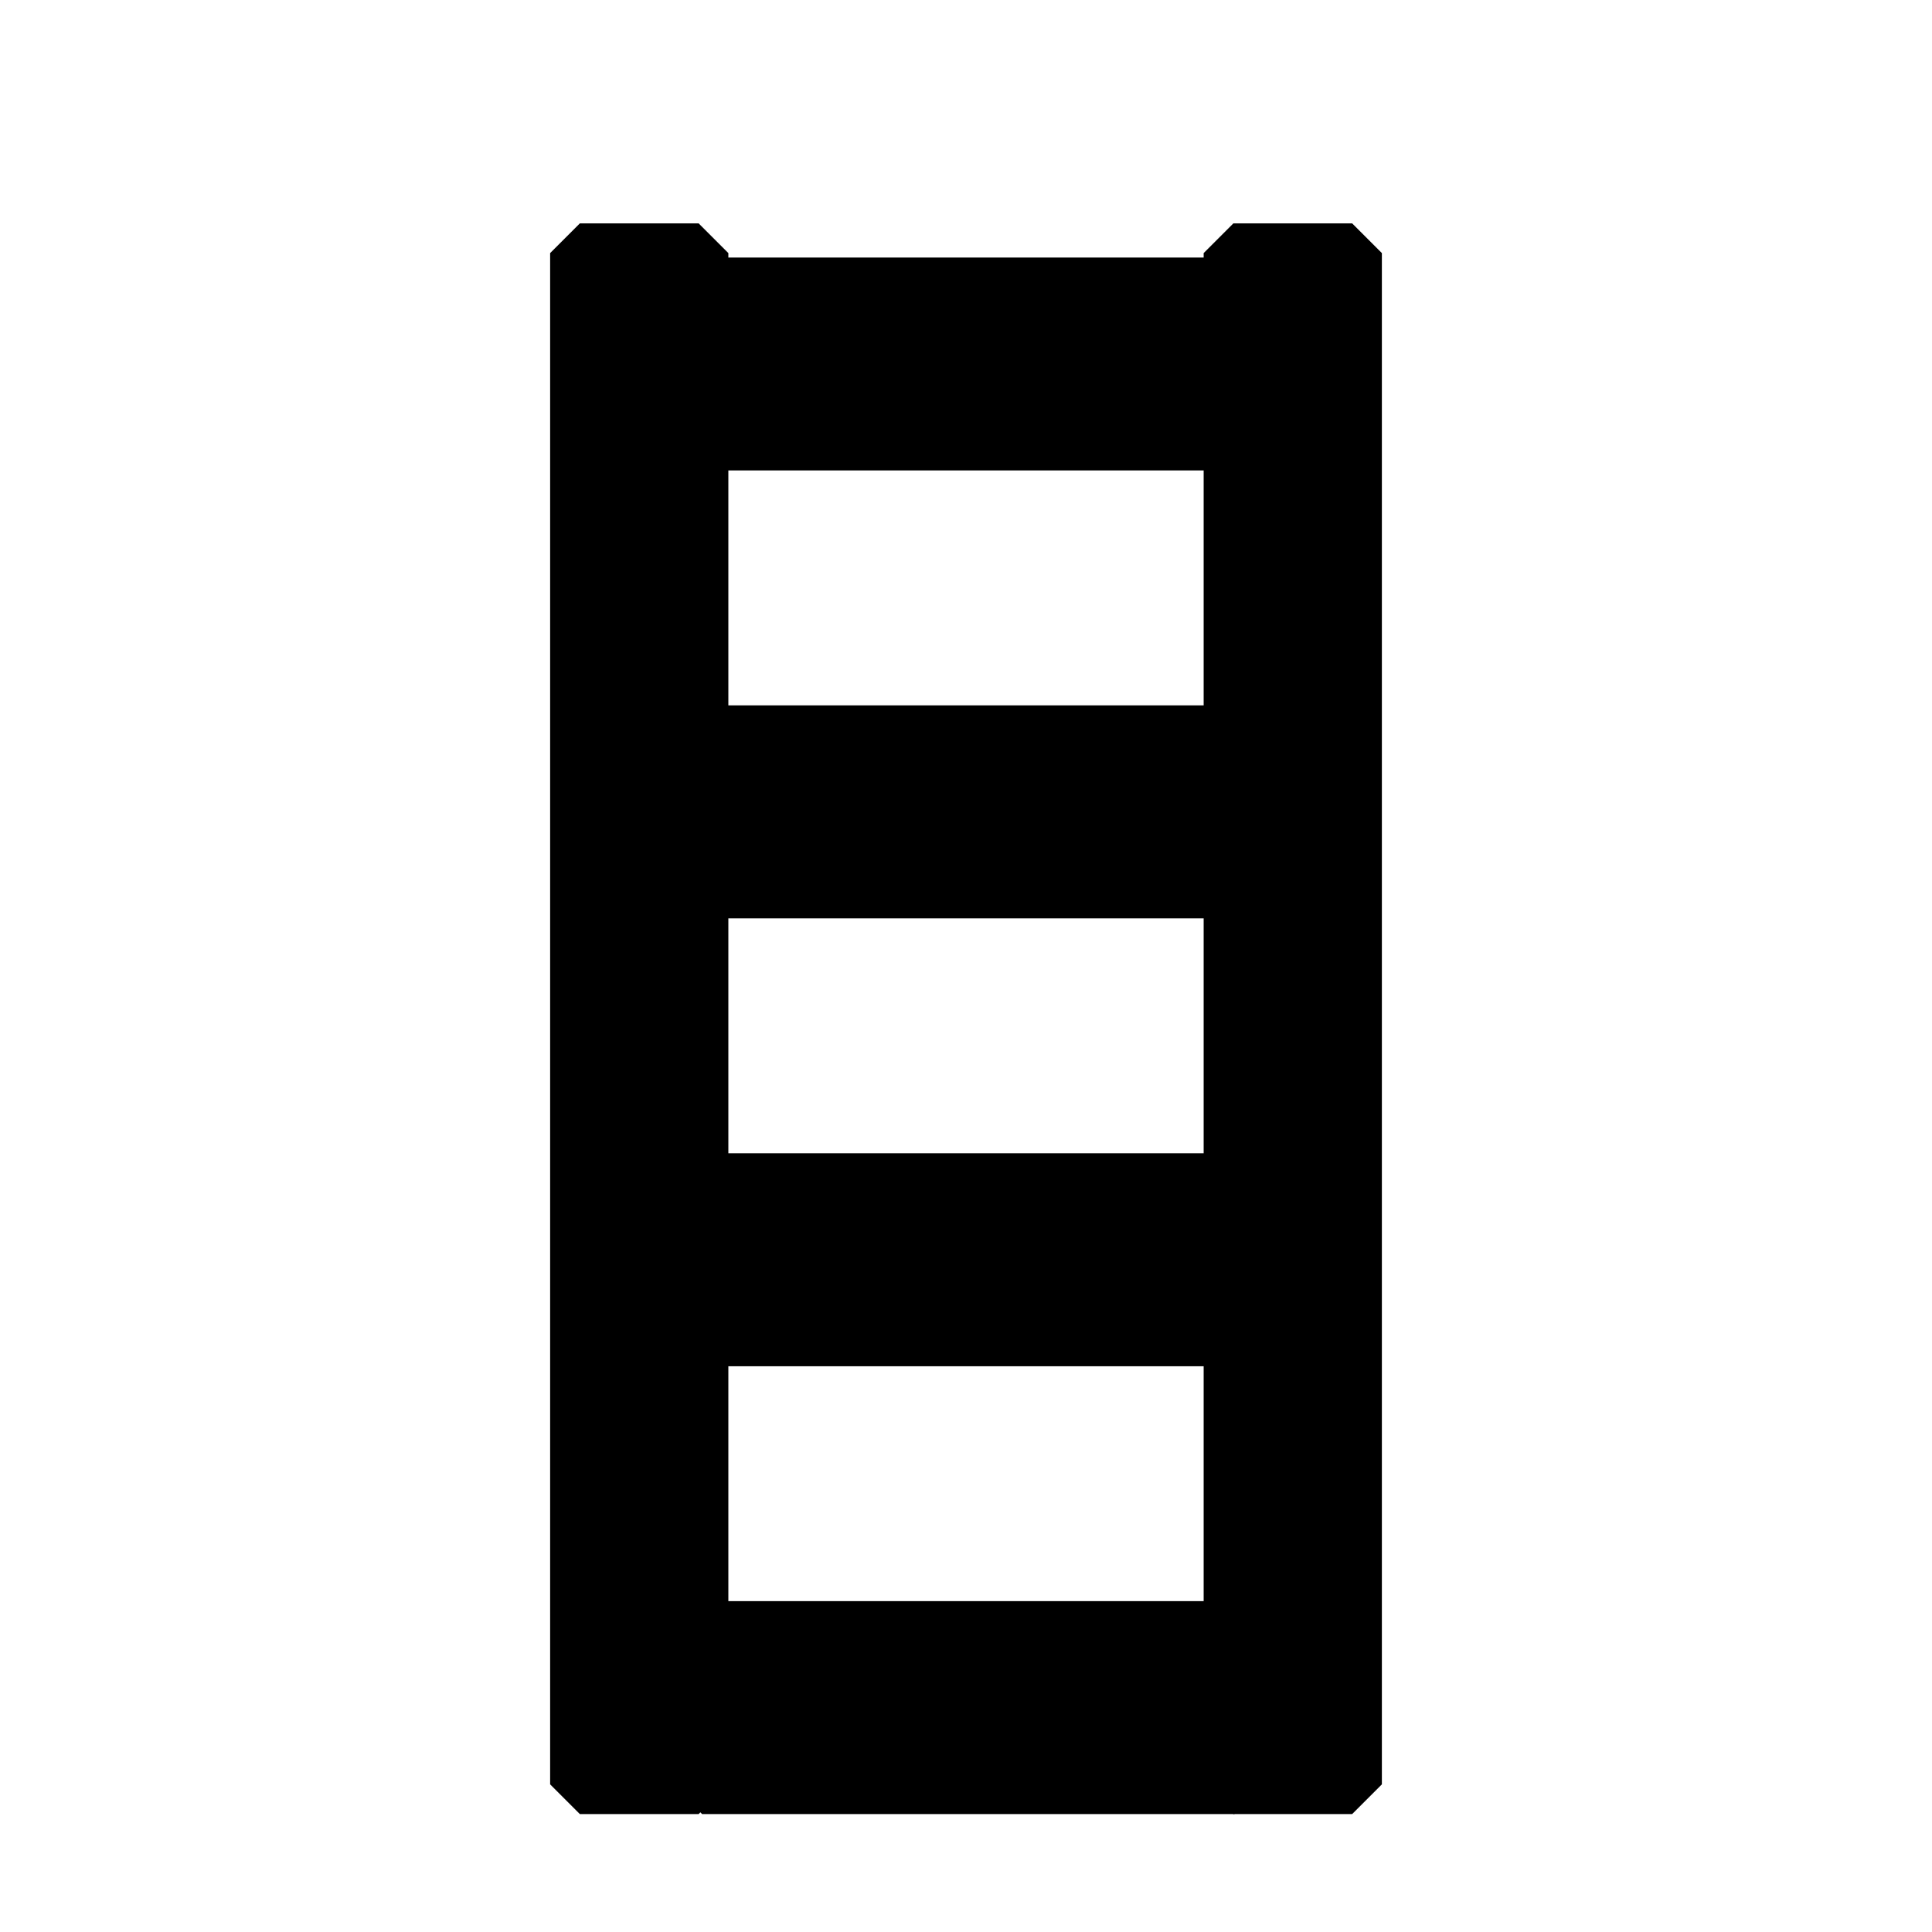 <?xml version="1.0" encoding="UTF-8"?>
<!-- Uploaded to: SVG Repo, www.svgrepo.com, Generator: SVG Repo Mixer Tools -->
<svg fill="#000000" width="800px" height="800px" version="1.1" viewBox="144 144 512 512" xmlns="http://www.w3.org/2000/svg">
 <g fill-rule="evenodd">
  <path d="m329.15 203.2h-31.488l-7.871 7.871v405.8l7.871 7.871h31.488l7.871-7.871v-405.8z"/>
  <path d="m502.34 203.2h-31.488l-7.871 7.871v405.8l7.871 7.871h31.488l7.871-7.871v-405.8z"/>
  <path d="m322.19 220.12v40.684l7.871 7.871h141.07l7.871-7.871v-40.684l-7.871-7.871h-141.07z"/>
  <path d="m322.19 338.8v40.699l7.871 7.871h141.07l7.871-7.871v-40.699l-7.871-7.871h-141.07z"/>
  <path d="m322.19 457.5v40.699l7.871 7.871h141.07l7.871-7.871v-40.699l-7.871-7.871h-141.07z"/>
  <path d="m322.19 576.19v40.684l7.871 7.871h141.07l7.871-7.871v-40.684l-7.871-7.871h-141.07z"/>
 </g>
</svg>